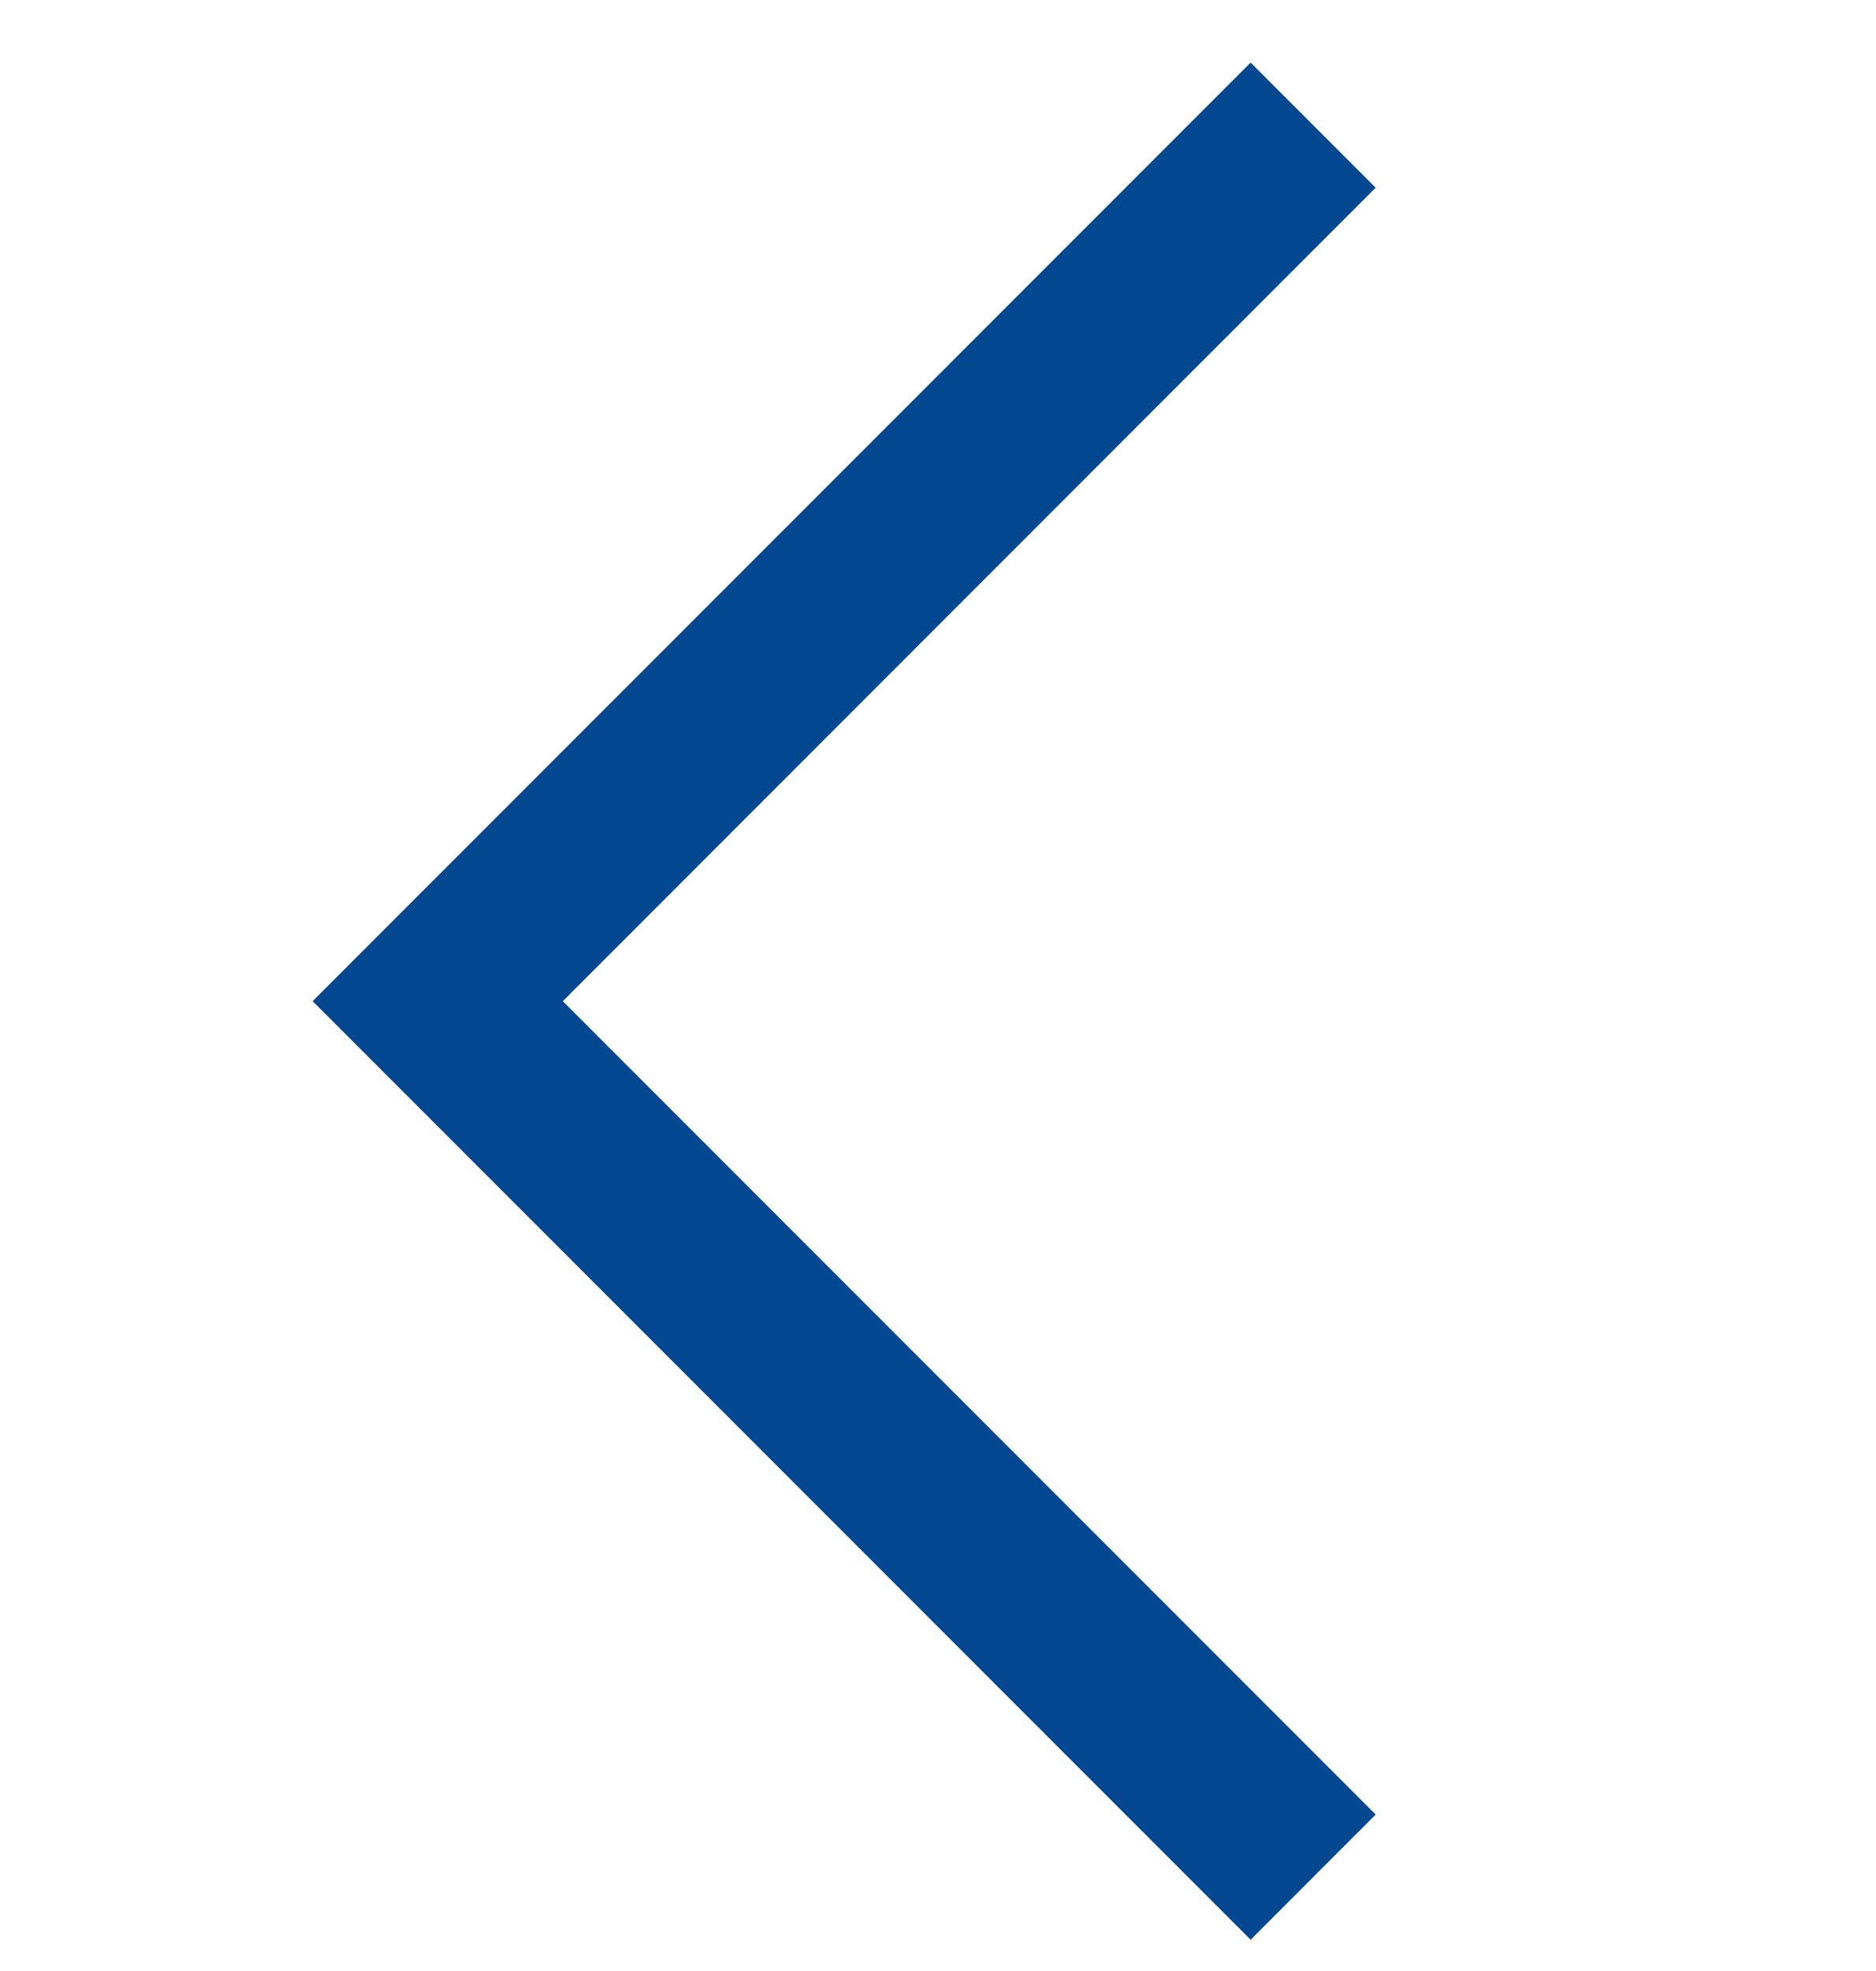 <svg width="20" height="21" viewBox="0 0 20 21" fill="none" xmlns="http://www.w3.org/2000/svg">
<path d="M13.333 0.667L3.333 10.667L13.333 20.667L14.666 19.333L6 10.667L14.666 2L13.333 0.667Z" fill="#034790"/>
</svg>
